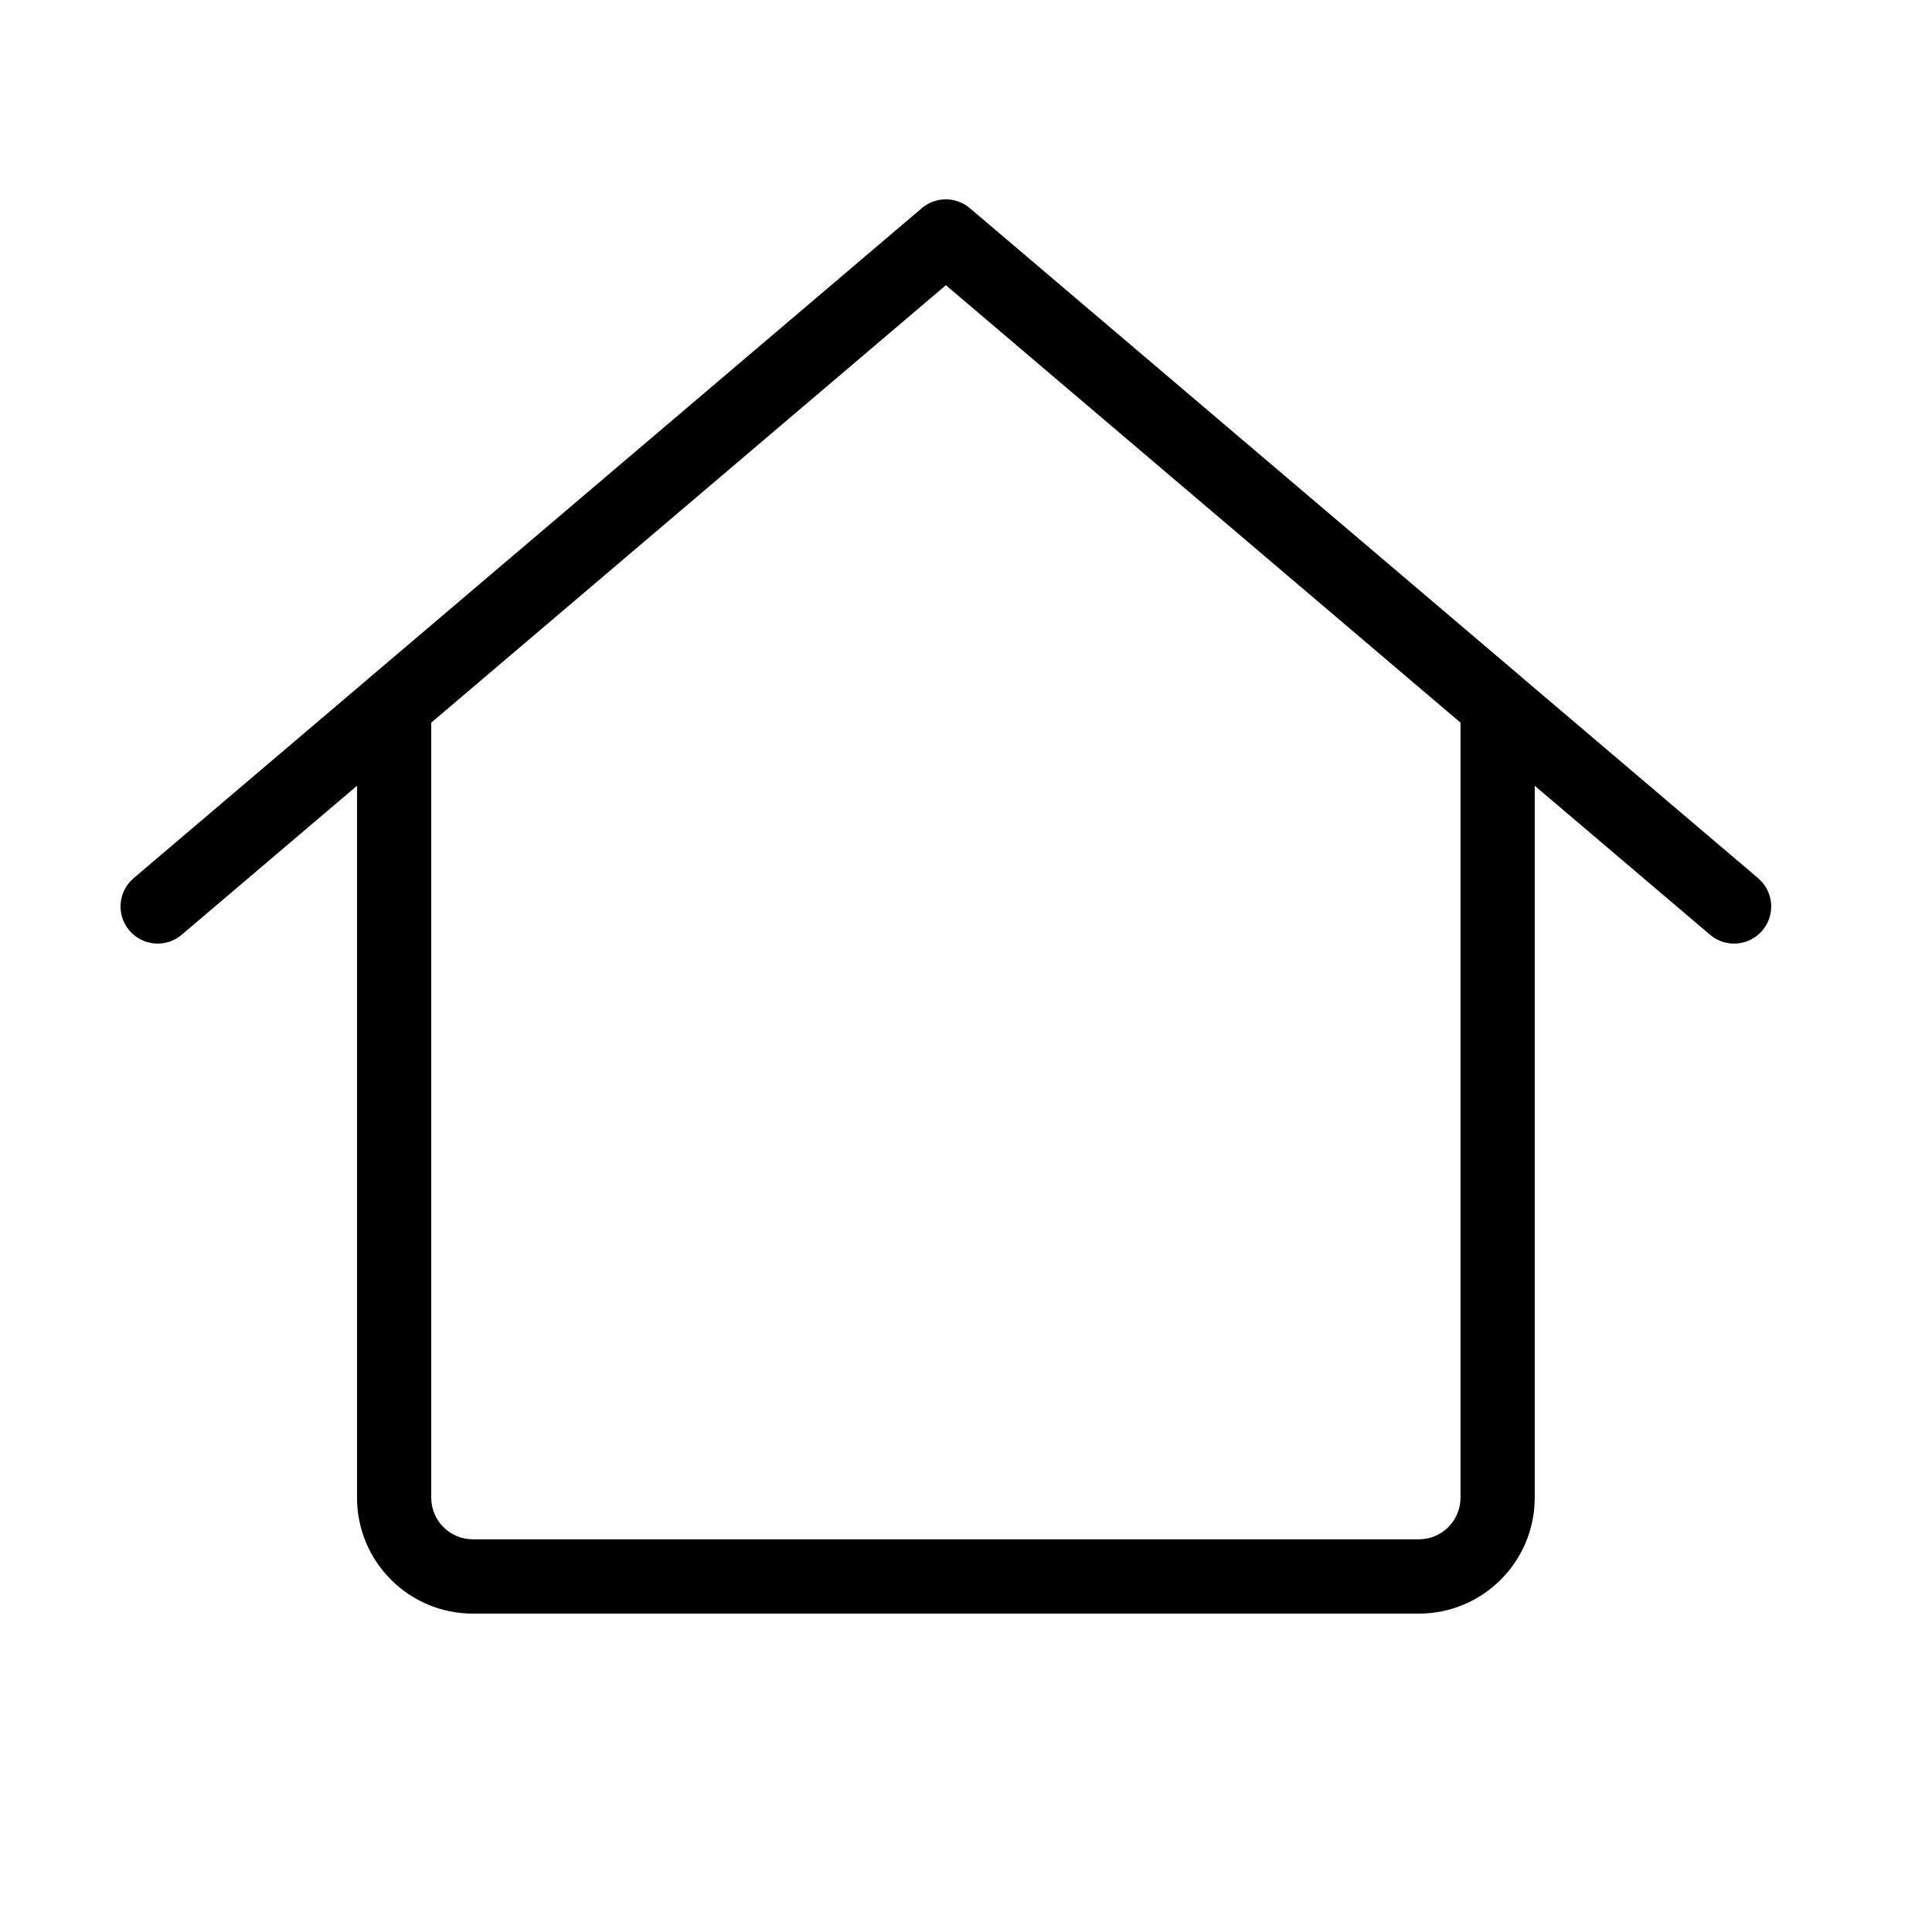 <?xml version="1.0" encoding="UTF-8"?> <svg xmlns="http://www.w3.org/2000/svg" width="24" height="24" viewBox="0 0 24 24" fill="none"><path fill-rule="evenodd" clip-rule="evenodd" d="M11.98 2.538C11.814 2.442 11.602 2.458 11.451 2.586L4.597 8.412C4.597 8.413 4.597 8.413 4.596 8.413L1.66 10.909C1.466 11.074 1.442 11.365 1.607 11.559C1.772 11.753 2.063 11.777 2.257 11.612L4.435 9.761V18.604C4.435 19.4 5.079 20.045 5.875 20.045H17.625C18.42 20.045 19.065 19.4 19.065 18.604V9.761L21.243 11.612C21.437 11.777 21.728 11.753 21.893 11.559C22.058 11.365 22.034 11.074 21.84 10.909L18.903 8.413C18.903 8.413 18.903 8.413 18.903 8.412L12.048 2.586C12.027 2.568 12.004 2.552 11.98 2.538ZM18.143 8.977L11.75 3.543L5.357 8.977V18.604C5.357 18.891 5.589 19.122 5.875 19.122H17.625C17.911 19.122 18.143 18.891 18.143 18.604V8.977Z" fill="black"></path></svg> 